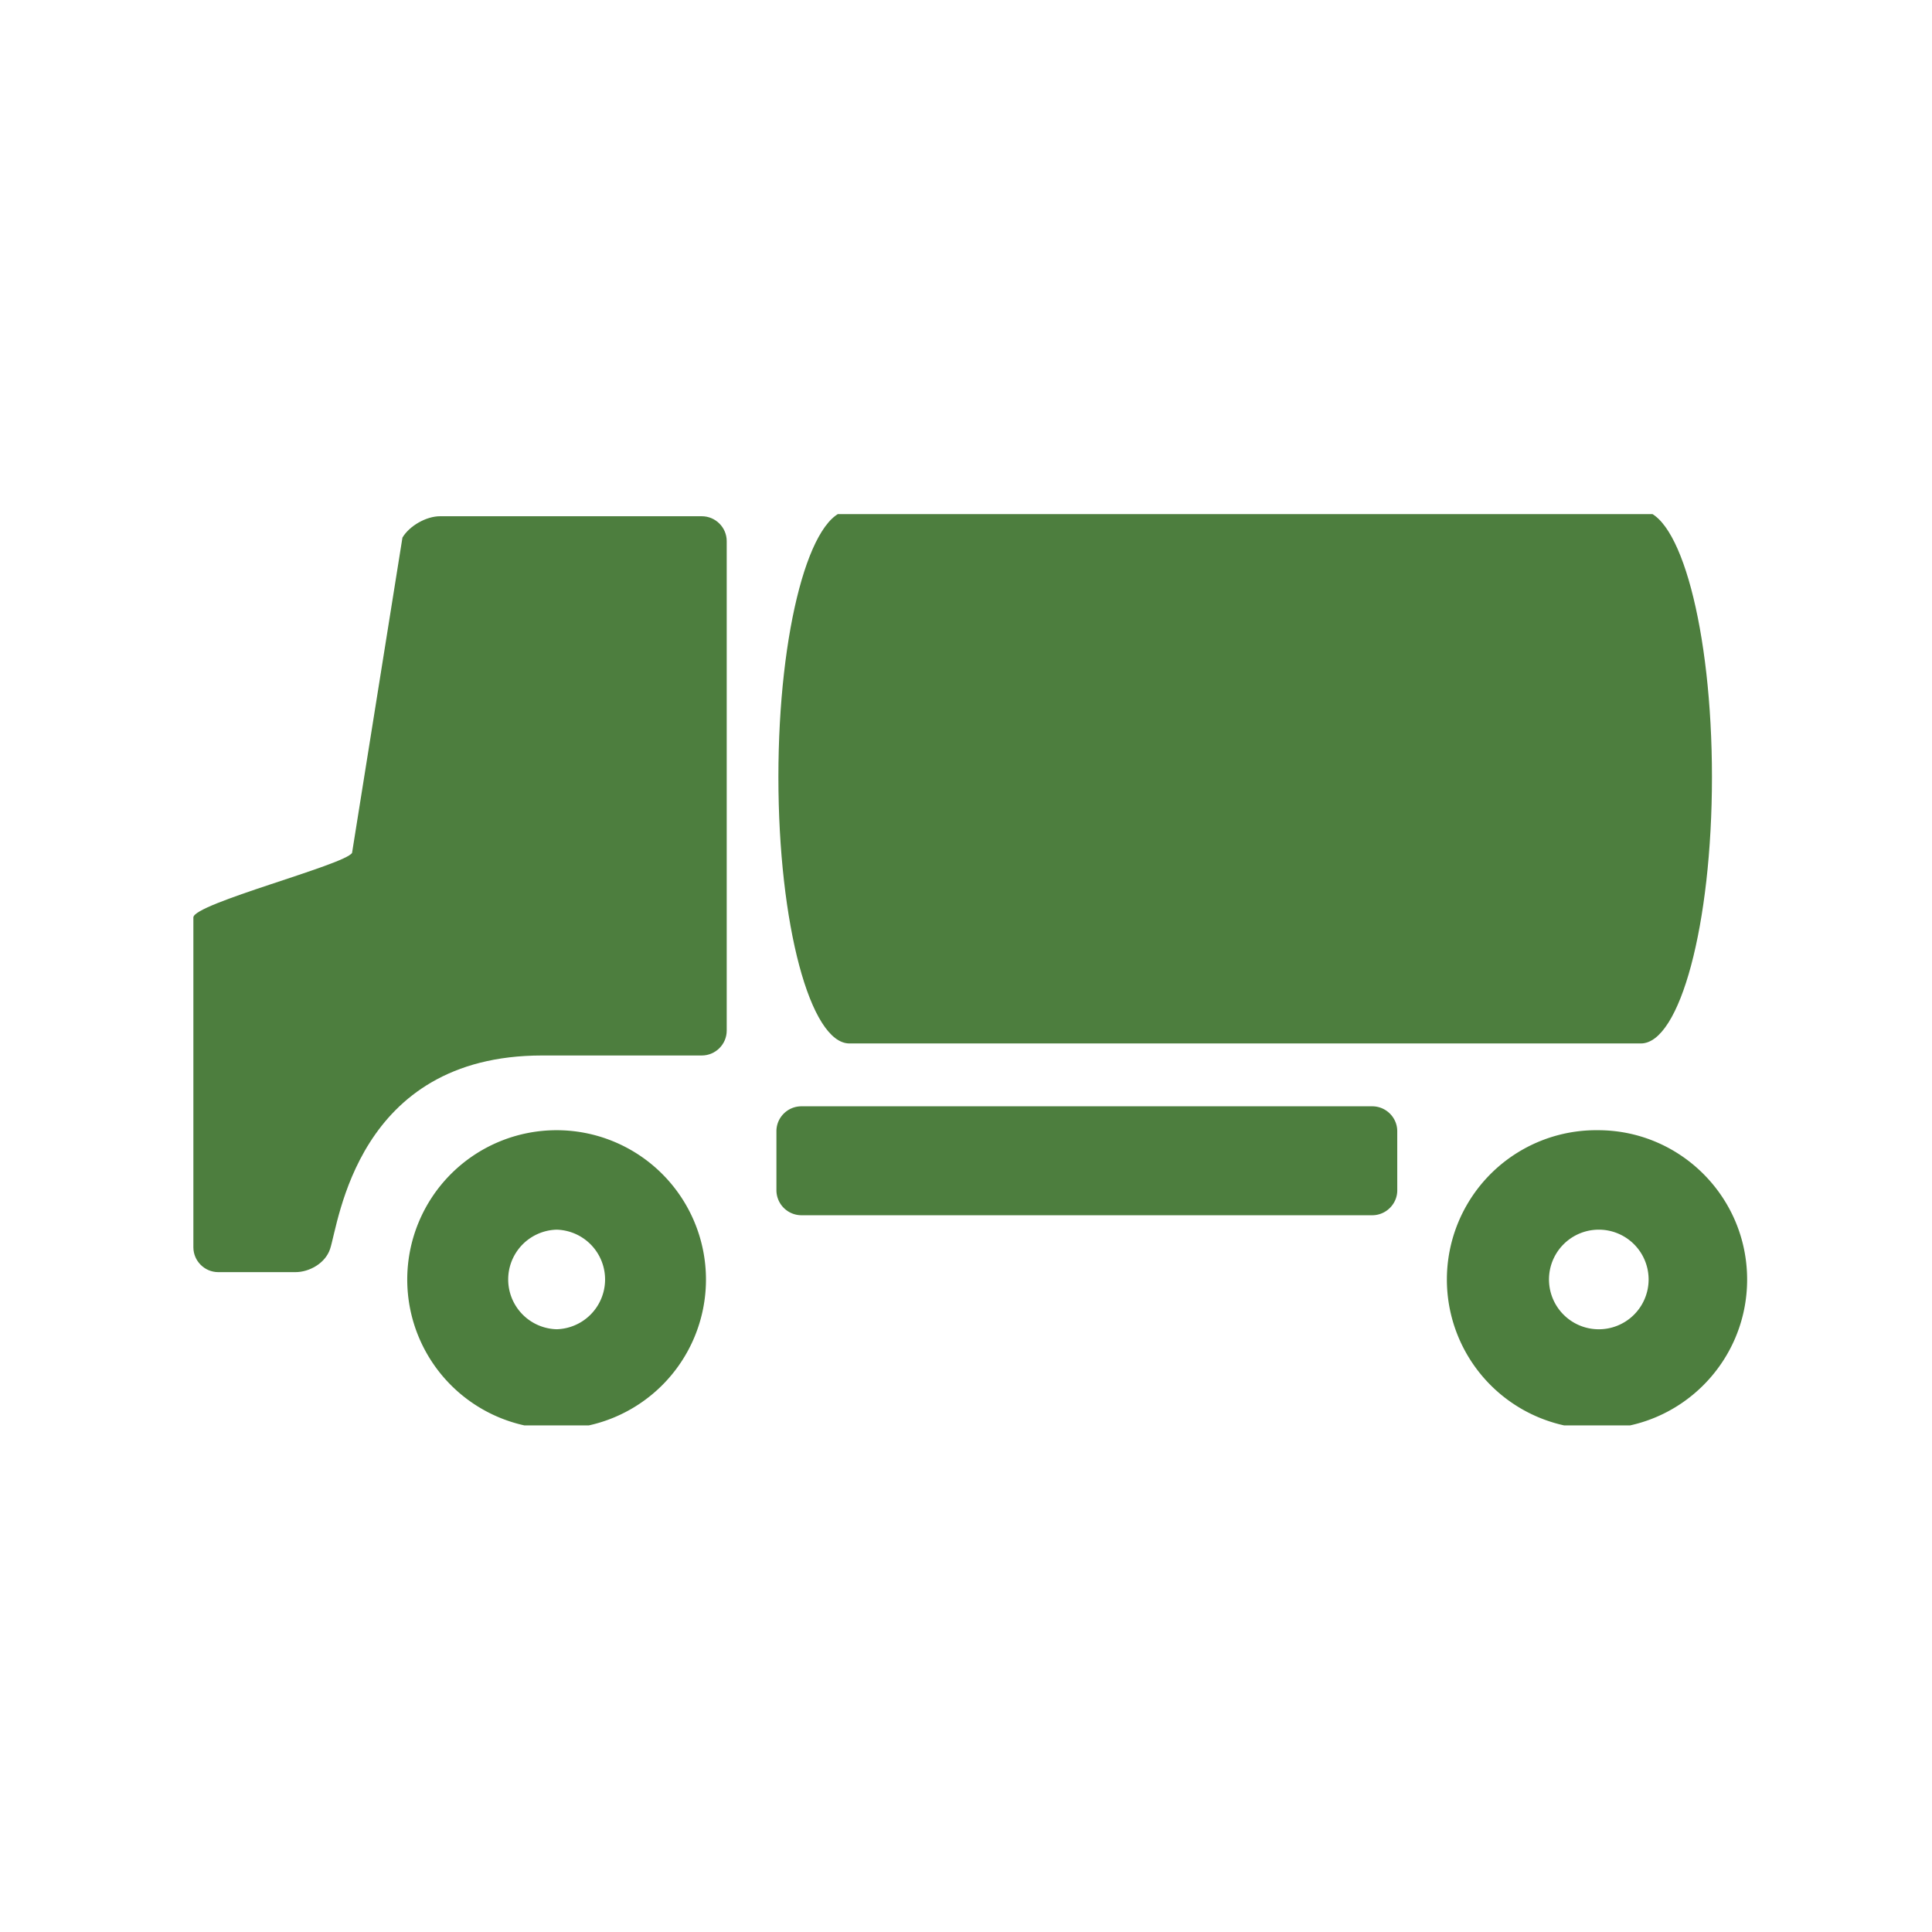<?xml version="1.0" encoding="UTF-8"?> <svg xmlns="http://www.w3.org/2000/svg" xmlns:xlink="http://www.w3.org/1999/xlink" xmlns:svgjs="http://svgjs.dev/svgjs" version="1.1" width="128" height="128" viewBox="0 0 128 128"><g transform="matrix(0.805,0,0,0.805,12.761,34.06)"><svg xmlns="http://www.w3.org/2000/svg" xmlns:xlink="http://www.w3.org/1999/xlink" viewBox="0 0 95 56" data-background-color="#ffffff" preserveAspectRatio="xMidYMid meet" height="75" width="128"><g id="tight-bounds" transform="matrix(1,0,0,1,-0.24,-0.219)"><svg viewBox="0 0 95.481 56.437" height="56.437" width="95.481"><g><svg viewBox="0 0 95.481 56.437" height="56.437" width="95.481"><g><svg viewBox="0 0 95.481 56.437" height="56.437" width="95.481"><g id="textblocktransform"><svg viewBox="0 0 95.481 56.437" height="56.437" width="95.481" id="textblock"><g><svg viewBox="0 0 95.481 56.437" height="56.437" width="95.481"><g><svg viewBox="0 0 95.481 56.437" height="56.437" width="95.481"><g><svg xmlns="http://www.w3.org/2000/svg" xmlns:xlink="http://www.w3.org/1999/xlink" version="1.1" x="0" y="0" viewBox="7.776 30.189 82.914 49.009" xml:space="preserve" height="56.437" width="95.481" class="icon-icon-0" data-fill-palette-color="accent" id="icon-0"><path d="M72.02 66.468C72.02 67.194 71.418 67.795 70.686 67.795H40.221A1.337 1.337 0 0 1 38.89 66.468V63.309C38.89 62.578 39.489 61.982 40.221 61.982H70.685C71.417 61.982 72.019 62.578 72.019 63.309z" fill="#4d7e3e" data-fill-palette-color="accent"></path><path d="M27.161 68.565A2.658 2.658 0 0 1 27.161 73.879 2.658 2.658 0 0 1 27.161 68.565M27.161 63.257A7.97 7.97 0 1 0 27.158 79.198 7.97 7.97 0 0 0 27.161 63.257" fill="#4d7e3e" data-fill-palette-color="accent"></path><path d="M82.727 68.565A2.658 2.658 0 1 1 82.72 73.88 2.658 2.658 0 0 1 82.727 68.565M82.727 63.257A7.97 7.97 0 1 0 82.727 79.196C87.123 79.196 90.69 75.629 90.69 71.226 90.689 66.824 87.123 63.257 82.727 63.257" fill="#4d7e3e" data-fill-palette-color="accent"></path><path d="M20.937 30.494C20.206 30.494 19.305 31.005 18.933 31.633L16.244 48.458C15.875 49.093 7.776 51.171 7.776 51.902V69.504C7.776 70.235 8.375 70.831 9.103 70.831H13.227C13.958 70.831 14.81 70.365 15.069 69.602 15.538 68.223 16.477 59.27 26.384 59.27H34.906C35.637 59.27 36.237 58.674 36.237 57.943V31.821C36.237 31.09 35.638 30.494 34.906 30.494z" fill="#4d7e3e" data-fill-palette-color="accent"></path><path d="M42.788 30.189C44.882 30.189 46.581 36.559 46.581 44.412S44.882 58.628 42.788 58.628 38.995 52.265 38.995 44.412 40.694 30.189 42.788 30.189M85.019 30.189C87.11 30.189 88.813 36.559 88.813 44.412S87.11 58.628 85.019 58.628C82.921 58.628 81.225 52.265 81.225 44.412S82.921 30.189 85.019 30.189M42.788 30.189H85.018V58.627H42.788z" fill="#4d7e3e" data-fill-palette-color="accent"></path></svg></g></svg></g></svg></g></svg></g></svg></g></svg></g><defs></defs></svg><rect width="95.481" height="56.437" fill="none" stroke="none" visibility="hidden"></rect></g></svg></g></svg> 
